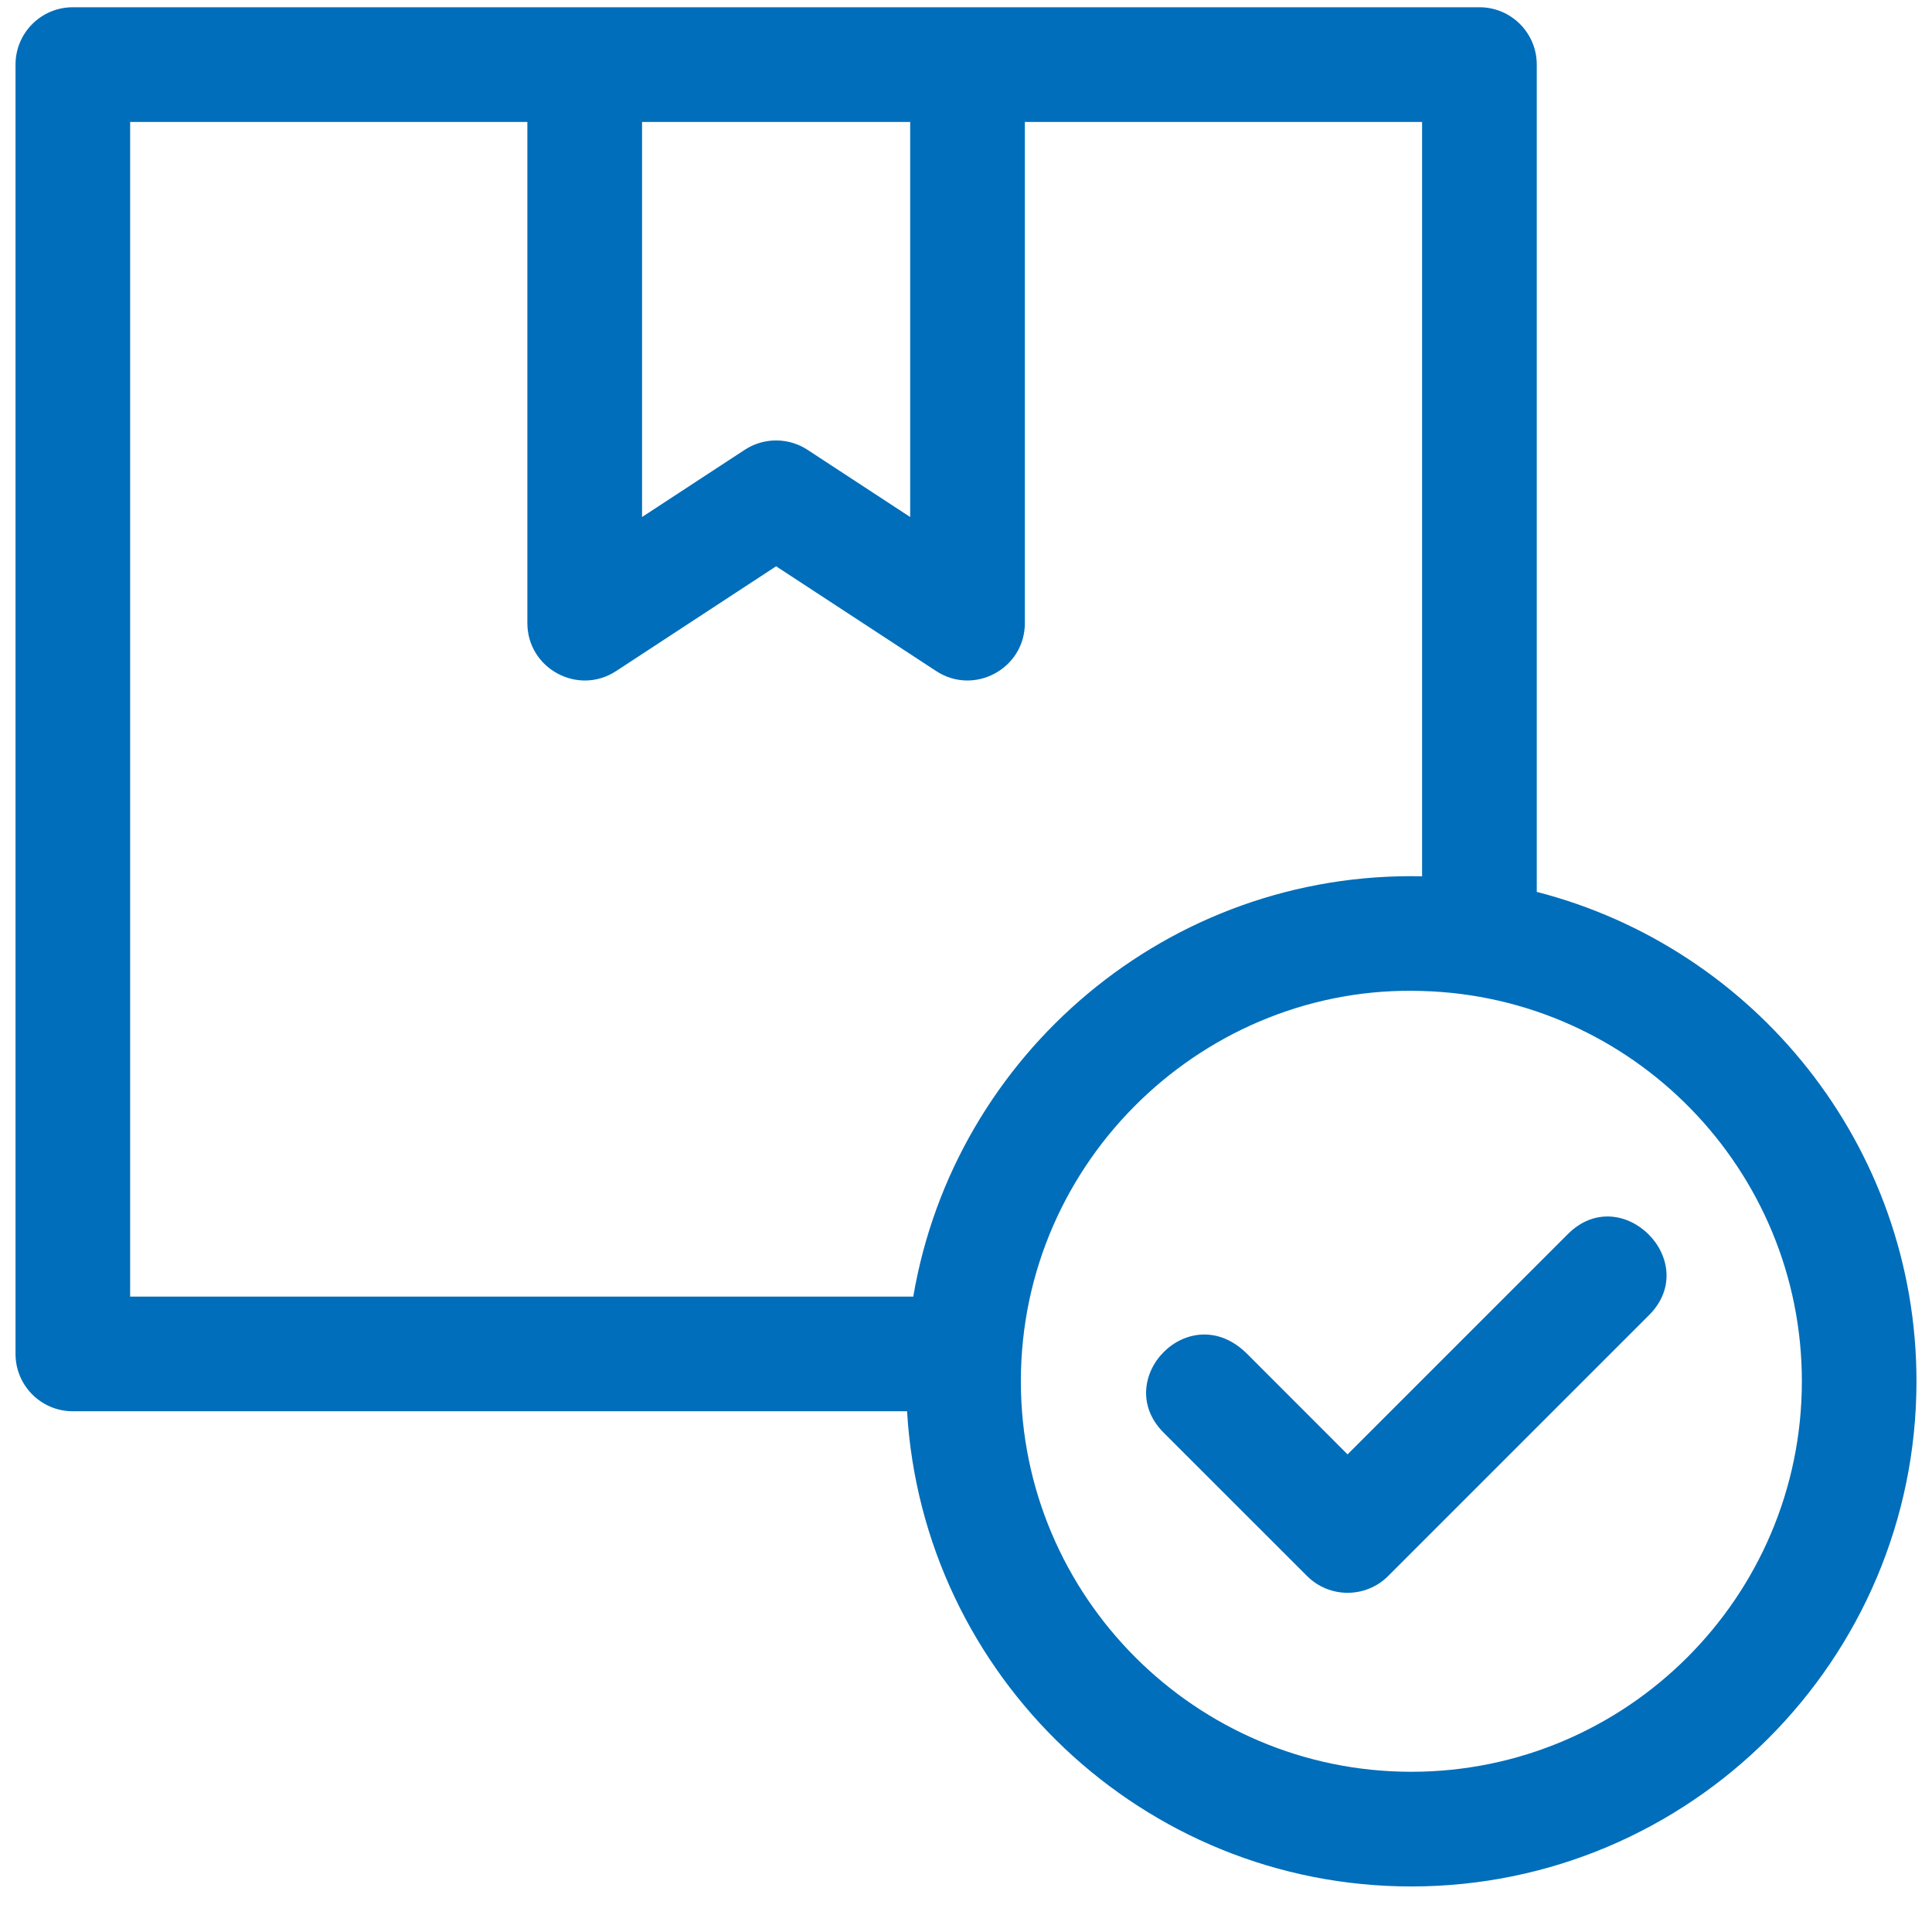 <svg width="28" height="28" viewBox="0 0 28 28" fill="none" xmlns="http://www.w3.org/2000/svg">
<path d="M22.272 12.926V0.936C22.272 0.477 21.9 0.105 21.441 0.105C21.262 0.105 1.586 0.105 1.056 0.105C0.596 0.105 0.225 0.477 0.225 0.936V19.622C0.225 20.081 0.596 20.453 1.056 20.453H13.146C13.371 24.289 16.563 27.34 20.454 27.34C24.491 27.34 27.775 24.056 27.775 20.019C27.775 16.609 25.432 13.737 22.272 12.926ZM20.454 25.678C17.331 25.678 14.795 23.138 14.795 20.019C14.795 16.797 17.488 14.26 20.61 14.362C23.663 14.446 26.114 16.953 26.114 20.019C26.114 23.14 23.575 25.678 20.454 25.678ZM1.886 1.767H7.643V9.03C7.643 9.689 8.377 10.088 8.93 9.725L11.248 8.207L13.567 9.725C14.118 10.087 14.853 9.691 14.853 9.03V1.767H20.61V12.7C16.935 12.621 13.832 15.277 13.236 18.791H1.886V1.767ZM13.191 7.493L11.703 6.519C11.427 6.338 11.069 6.338 10.793 6.519L9.305 7.493V1.767H13.191V7.493Z" fill="#006EBA"/>
<path d="M22.723 17.885C20.034 20.574 22.462 18.147 19.53 21.078C18.264 19.812 18.838 20.386 18.075 19.622C17.243 18.791 16.093 19.992 16.865 20.764L18.943 22.841C19.266 23.164 19.793 23.166 20.118 22.841L23.899 19.06C24.674 18.284 23.501 17.108 22.723 17.885Z" fill="#006EBA"/>
</svg>

